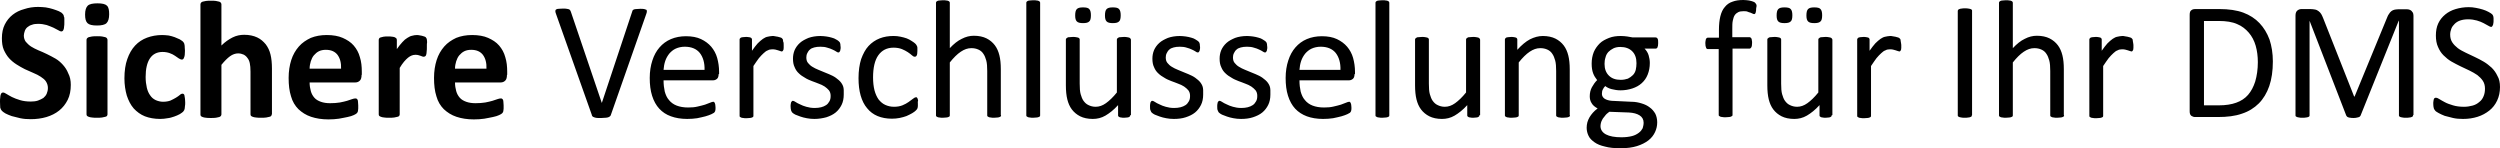 <svg xmlns="http://www.w3.org/2000/svg" viewBox="0 0 1048.9 62.1"><path d="M29.7 35.6c0 2.4-.4 4.5-1.3 6.3-.9 1.8-2.1 3.3-3.6 4.5-1.5 1.2-3.3 2.1-5.3 2.7s-4.3.9-6.6.9c-1.6 0-3-.1-4.4-.4-1.3-.3-2.5-.6-3.6-.9-1-.4-1.9-.7-2.6-1.1-.7-.4-1.2-.8-1.5-1.1-.3-.3-.5-.7-.7-1.3 0-.6-.1-1.4-.1-2.5 0-.7 0-1.3.1-1.8 0-.5.1-.9.2-1.2.1-.3.2-.5.4-.7.2-.1.4-.2.6-.2.3 0 .8.2 1.4.6s1.4.8 2.3 1.3c1 .5 2.1.9 3.4 1.3s2.8.6 4.5.6c1.1 0 2.1-.1 3-.4.9-.3 1.6-.7 2.3-1.1.6-.5 1.1-1.1 1.4-1.8.3-.7.5-1.5.5-2.4 0-1-.3-1.9-.8-2.7s-1.3-1.4-2.2-2c-.9-.6-1.9-1.1-3.1-1.6-1.1-.5-2.3-1-3.6-1.6-1.2-.6-2.4-1.3-3.5-2s-2.2-1.6-3.1-2.6c-.9-1-1.6-2.2-2.2-3.5-.6-1.4-.8-3-.8-4.9 0-2.2.4-4.1 1.2-5.7s1.9-3 3.3-4.1 3-1.9 4.9-2.4c1.8-.6 3.7-.9 5.8-.9 1.1 0 2.2.1 3.2.2 1.1.2 2.1.4 3 .7.9.3 1.8.6 2.5.9.7.4 1.2.6 1.4.9.2.2.4.4.5.6.1.2.2.4.2.7.2.3.2.6.2 1v1.5c0 .7 0 1.3-.1 1.7 0 .5-.1.9-.2 1.2-.1.3-.2.5-.4.7-.2.1-.4.2-.6.2-.3 0-.7-.2-1.2-.5-.6-.3-1.3-.7-2.1-1.1-.8-.4-1.8-.7-2.8-1.1-1.1-.3-2.3-.5-3.6-.5-1 0-1.9.1-2.6.4-.8.2-1.4.6-1.9 1s-.9 1-1.1 1.6c-.2.6-.4 1.3-.4 1.9 0 1 .3 1.9.8 2.6.6.7 1.3 1.4 2.2 2 .9.6 2 1.1 3.1 1.6 1.2.5 2.4 1 3.6 1.6 1.2.6 2.4 1.2 3.6 1.9 1.2.7 2.2 1.6 3.1 2.6.9 1 1.7 2.2 2.2 3.5.8 1.5 1.1 3.1 1.1 4.9zM45.8 6c0 1.8-.4 3-1.1 3.7-.7.7-2.1 1-4 1-2 0-3.3-.3-4-1-.7-.7-1-1.8-1-3.6s.4-3 1.1-3.7c.7-.7 2.1-1 4.1-1 2 0 3.3.3 4 1s.9 1.9.9 3.6zm-.7 42c0 .2-.1.4-.2.6s-.4.3-.7.4c-.3.1-.8.2-1.4.3-.6.1-1.3.1-2.1.1-.9 0-1.6 0-2.1-.1-.6-.1-1-.1-1.4-.3-.3-.1-.6-.3-.7-.4s-.2-.4-.2-.6V16.7c0-.2.1-.4.2-.6s.4-.3.7-.5c.3-.1.8-.2 1.4-.3s1.3-.1 2.1-.1c.9 0 1.6 0 2.1.1s1 .2 1.4.3c.3.1.6.3.7.5s.2.4.2.6V48zM77.7 43c0 .6 0 1.1-.1 1.5 0 .4-.1.8-.1 1-.1.3-.1.5-.2.7-.1.2-.3.4-.5.7-.3.3-.8.6-1.4 1-.7.4-1.5.7-2.3 1-.9.3-1.8.6-2.8.7-1 .2-2.1.3-3.1.3-2.4 0-4.6-.4-6.4-1.1s-3.4-1.9-4.7-3.3c-1.3-1.5-2.2-3.3-2.9-5.4-.6-2.1-1-4.5-1-7.2 0-3.1.4-5.9 1.2-8.1.8-2.3 1.9-4.2 3.3-5.7s3.1-2.6 5-3.3c1.9-.7 4-1.1 6.3-1.1.9 0 1.9.1 2.8.2.9.2 1.7.4 2.5.7.8.3 1.5.6 2.1.9.6.4 1.1.7 1.3.9.3.3.4.5.5.7s.2.4.2.7c.1.3.1.6.1 1s.1.9.1 1.5c0 1.4-.1 2.3-.4 2.9-.2.6-.5.8-.9.8s-.8-.2-1.3-.5c-.4-.3-1-.7-1.6-1.1-.6-.4-1.3-.8-2.2-1.1-.8-.3-1.9-.5-3-.5-2.3 0-4.1.9-5.3 2.7-1.2 1.8-1.8 4.4-1.8 7.8 0 1.7.2 3.2.5 4.5.3 1.3.8 2.4 1.4 3.2.6.9 1.3 1.5 2.3 2 .9.4 2 .7 3.1.7 1.2 0 2.3-.2 3.1-.5.9-.4 1.6-.8 2.3-1.2.7-.4 1.2-.8 1.7-1.2.4-.4.8-.5 1.1-.5.2 0 .4.1.5.2.1.1.3.3.3.7.1.3.1.7.2 1.2 0 .2.1.9.1 1.6zM114 48c0 .2-.1.4-.2.6s-.4.3-.7.4c-.3.1-.8.2-1.4.3-.6.1-1.3.1-2.1.1-.9 0-1.6 0-2.2-.1-.6-.1-1-.1-1.4-.3-.3-.1-.6-.3-.7-.4s-.2-.4-.2-.6V30.1c0-1.5-.1-2.7-.3-3.6-.2-.9-.5-1.6-1-2.2-.4-.6-1-1.1-1.6-1.4-.7-.3-1.4-.5-2.3-.5-1.1 0-2.3.4-3.4 1.2-1.1.8-2.3 2-3.6 3.6V48c0 .2-.1.4-.2.6s-.4.4-.7.5c-.3.1-.8.2-1.4.3-.6.1-1.3.1-2.1.1-.9 0-1.6 0-2.1-.1-.6-.1-1-.1-1.4-.3-.3-.1-.6-.3-.7-.4s-.2-.4-.2-.6V1.8c0-.2.1-.4.2-.6.1-.2.4-.4.7-.5.3-.1.8-.2 1.4-.3s1.3-.1 2.1-.1c.9 0 1.6 0 2.1.1s1 .2 1.4.3c.3.1.6.3.7.5.1.2.2.4.2.6v17.3c1.5-1.5 3.1-2.6 4.7-3.4s3.2-1.1 4.9-1.1c2.1 0 3.9.4 5.4 1.1 1.5.7 2.6 1.7 3.6 2.9.9 1.2 1.6 2.6 2 4.3.4 1.6.6 3.6.6 5.9V48zM151.7 31.4c0 1.1-.2 1.9-.7 2.4-.5.5-1.1.8-2 .8h-19.1c0 1.3.2 2.5.5 3.6s.8 2 1.5 2.8c.7.8 1.6 1.3 2.7 1.7 1.1.4 2.4.6 3.9.6s2.9-.1 4.1-.3c1.2-.2 2.2-.5 3-.7.9-.3 1.6-.5 2.1-.7.6-.2 1-.3 1.4-.3.2 0 .4 0 .5.1.1.1.3.2.4.4.1.2.2.5.2.9s.1.9.1 1.5v1.3c0 .4-.1.7-.1.9 0 .3-.1.5-.2.7-.1.2-.2.3-.4.5s-.6.4-1.2.7c-.7.3-1.5.6-2.6.8s-2.3.5-3.6.7c-1.4.2-2.8.3-4.4.3-2.8 0-5.2-.4-7.3-1.1-2.1-.7-3.8-1.8-5.3-3.2-1.4-1.4-2.5-3.2-3.1-5.4-.7-2.2-1-4.7-1-7.7 0-2.8.4-5.3 1.1-7.5.7-2.2 1.8-4.1 3.2-5.7 1.4-1.6 3.1-2.7 5-3.6 2-.8 4.2-1.2 6.7-1.2 2.6 0 4.9.4 6.7 1.2s3.4 1.8 4.6 3.2 2.1 3 2.6 4.9c.6 1.9.8 3.9.8 6.1v1.3zm-8.6-2.5c.1-2.5-.4-4.4-1.5-5.9-1.1-1.4-2.7-2.1-4.9-2.1-1.1 0-2.1.2-2.9.6-.8.4-1.5 1-2.1 1.7-.6.7-1 1.6-1.3 2.5-.3 1-.5 2-.5 3.1h13.2zM179.1 19.6c0 .8 0 1.5-.1 2.1 0 .5-.1 1-.2 1.3-.1.3-.2.5-.4.6-.2.1-.3.2-.6.2-.2 0-.4 0-.6-.1-.2-.1-.5-.2-.8-.3-.3-.1-.6-.2-1-.3-.4-.1-.7-.1-1.2-.1s-1 .1-1.5.3c-.5.2-1 .5-1.5.9s-1.1 1-1.7 1.7c-.6.7-1.2 1.6-1.8 2.6V48c0 .2-.1.4-.2.6s-.4.3-.7.4c-.3.1-.8.2-1.4.3-.6.1-1.3.1-2.1.1-.9 0-1.6 0-2.1-.1-.6-.1-1-.1-1.4-.3-.3-.1-.6-.3-.7-.4s-.2-.4-.2-.6V16.7c0-.2.1-.4.2-.6.1-.2.3-.3.6-.4.3-.1.7-.2 1.2-.3.5-.1 1.1-.1 1.8-.1.8 0 1.4 0 1.9.1s.9.1 1.1.3c.3.1.5.3.6.4.1.2.2.4.2.6v3.9c.8-1.2 1.6-2.1 2.3-2.9.7-.8 1.4-1.4 2.1-1.8.7-.4 1.3-.8 2-.9.7-.2 1.3-.3 2-.3.3 0 .6 0 1 .1s.7.1 1.1.2c.4.1.7.2 1 .3s.5.2.6.3c.1.1.2.2.3.4.1.1.1.3.2.6 0 .2.1.6.1 1.1-.1.4-.1 1-.1 1.9zM212.7 31.4c0 1.1-.2 1.9-.7 2.4-.5.5-1.1.8-2 .8h-19.1c0 1.3.2 2.5.5 3.6s.8 2 1.5 2.8c.7.8 1.6 1.3 2.7 1.7 1.1.4 2.4.6 3.9.6s2.9-.1 4.1-.3c1.2-.2 2.2-.5 3-.7.9-.3 1.6-.5 2.1-.7.6-.2 1-.3 1.4-.3.2 0 .4 0 .5.1.1.1.3.2.4.4.1.2.2.5.2.9s.1.9.1 1.5v1.3c0 .4-.1.7-.1.9 0 .3-.1.5-.2.7-.1.2-.2.3-.4.5s-.6.4-1.2.7c-.7.3-1.5.6-2.6.8s-2.3.5-3.6.7c-1.4.2-2.8.3-4.4.3-2.8 0-5.2-.4-7.3-1.1-2.1-.7-3.8-1.8-5.3-3.2-1.4-1.4-2.5-3.2-3.1-5.4-.7-2.2-1-4.7-1-7.7 0-2.8.4-5.3 1.1-7.5.7-2.2 1.8-4.1 3.2-5.7 1.4-1.6 3.1-2.7 5-3.6 2-.8 4.2-1.2 6.7-1.2 2.6 0 4.9.4 6.7 1.2s3.4 1.8 4.6 3.2 2.1 3 2.6 4.9c.6 1.9.8 3.9.8 6.1v1.3zm-8.6-2.5c.1-2.5-.4-4.4-1.5-5.9-1.1-1.4-2.7-2.1-4.9-2.1-1.1 0-2.1.2-2.9.6-.8.4-1.5 1-2.1 1.7-.6.7-1 1.6-1.3 2.5-.3 1-.5 2-.5 3.1h13.2zM256.3 48.2c-.1.3-.2.5-.4.6-.2.2-.4.3-.7.4-.3.1-.7.2-1.1.2s-1 .1-1.7.1H251c-.4 0-.7 0-1-.1-.3 0-.5-.1-.7-.2-.2-.1-.4-.1-.5-.2-.1-.1-.3-.2-.3-.3-.1-.1-.2-.3-.2-.5l-15-42.3c-.2-.5-.3-.9-.3-1.2 0-.3.1-.6.3-.7.2-.2.6-.3 1-.3.5 0 1.1-.1 1.9-.1.7 0 1.2 0 1.6.1s.7.1.9.2c.2.1.4.2.5.4.1.2.2.3.3.6l13 38.3L265.2 5c.1-.3.2-.5.2-.6.1-.2.3-.3.5-.4.2-.1.6-.2 1-.2s1-.1 1.7-.1 1.3 0 1.7.1c.4.1.7.2.9.3.2.2.2.4.2.7s-.1.7-.3 1.2l-14.8 42.2zM301.5 31.1c0 .9-.2 1.6-.7 2-.5.4-1 .6-1.6.6h-20.8c0 1.8.2 3.3.5 4.7.4 1.4.9 2.6 1.8 3.6.8 1 1.9 1.8 3.2 2.3 1.3.5 2.9.8 4.8.8 1.5 0 2.8-.1 4-.4s2.2-.5 3.1-.8c.9-.3 1.6-.6 2.1-.8s1-.4 1.3-.4c.2 0 .3 0 .4.1.1.1.2.2.3.4.1.2.1.4.2.7 0 .3.1.7.1 1.1v.8c0 .2-.1.4-.1.6s-.1.3-.2.5c-.1.1-.2.3-.3.4-.1.1-.5.3-1.1.6-.6.3-1.5.6-2.5.9-1 .3-2.2.5-3.5.8-1.3.2-2.7.3-4.2.3-2.6 0-4.9-.4-6.8-1.1-2-.7-3.6-1.8-4.9-3.2-1.3-1.4-2.3-3.2-3-5.4-.7-2.2-1-4.7-1-7.5 0-2.7.4-5.2 1.1-7.3.7-2.2 1.7-4 3-5.5s2.9-2.7 4.8-3.5c1.9-.8 4-1.2 6.3-1.2 2.5 0 4.6.4 6.3 1.2 1.7.8 3.2 1.9 4.3 3.2 1.1 1.3 2 2.9 2.5 4.7.5 1.8.8 3.8.8 5.8v1zm-5.9-1.7c.1-3-.6-5.4-2-7.2-1.4-1.7-3.5-2.6-6.3-2.6-1.4 0-2.7.3-3.8.8-1.1.5-2 1.3-2.7 2.1-.7.9-1.3 1.9-1.7 3.1-.4 1.2-.6 2.4-.7 3.7h17.2zM328.8 18.8v1.3c0 .4-.1.6-.1.8-.1.2-.2.4-.3.5s-.3.2-.4.2c-.2 0-.4-.1-.7-.2l-.9-.3c-.3-.1-.7-.2-1.1-.3-.4-.1-.9-.1-1.4-.1-.6 0-1.2.1-1.7.4-.6.2-1.2.6-1.8 1.2-.6.5-1.3 1.3-2 2.1-.7.9-1.4 2-2.3 3.3v20.8c0 .2 0 .3-.1.5-.1.1-.2.2-.5.3s-.5.2-.9.2-.9.1-1.4.1c-.6 0-1 0-1.4-.1-.4 0-.7-.1-.9-.2-.2-.1-.4-.2-.5-.3-.1-.1-.1-.3-.1-.5V16.7c0-.2 0-.3.1-.5l.4-.4s.5-.2.8-.2c.3 0 .8-.1 1.3-.1s.9 0 1.3.1c.3 0 .6.1.8.2.2.1.3.2.4.4.1.1.1.3.1.5v4.6c.9-1.3 1.7-2.3 2.4-3.1.8-.8 1.5-1.4 2.2-1.9.7-.5 1.4-.8 2-.9s1.3-.3 2-.3c.3 0 .7 0 1 .1s.8.1 1.2.2c.4.1.8.2 1.1.3.3.1.6.2.7.4l.3.3c0 .1.1.2.1.4s.1.4.1.7c.2.3.2.7.2 1.3zM354 39.7c0 1.6-.3 3.1-.9 4.3s-1.4 2.3-2.5 3.2c-1.1.9-2.4 1.5-3.9 2-1.5.4-3.2.7-5 .7-1.1 0-2.2-.1-3.2-.3s-1.9-.4-2.7-.7-1.5-.6-2.1-.8c-.6-.3-1-.6-1.2-.8-.3-.2-.4-.6-.6-1-.1-.4-.2-1-.2-1.7 0-.4 0-.8.1-1.1 0-.3.1-.6.2-.7.1-.2.2-.3.3-.4.1-.1.3-.1.4-.1.3 0 .6.2 1.1.5.5.3 1.1.7 1.9 1 .7.4 1.6.7 2.6 1 1 .3 2.2.5 3.5.5 1 0 1.9-.1 2.7-.3.8-.2 1.5-.5 2.1-.9.6-.4 1-.9 1.4-1.6s.5-1.4.5-2.3c0-.9-.2-1.6-.7-2.3-.5-.6-1.1-1.1-1.8-1.6-.8-.5-1.6-.9-2.5-1.2-.9-.4-1.9-.7-2.9-1.1-1-.4-2-.8-2.9-1.4-.9-.5-1.8-1.1-2.5-1.8-.8-.7-1.4-1.6-1.8-2.6-.5-1-.7-2.2-.7-3.6 0-1.2.2-2.4.7-3.6.5-1.1 1.2-2.1 2.2-3 1-.9 2.2-1.5 3.6-2.1 1.4-.5 3.1-.8 5-.8.8 0 1.7.1 2.5.2s1.6.3 2.3.5c.7.2 1.3.4 1.7.7.5.2.8.5 1.1.7l.5.5c.1.1.1.3.2.5s.1.4.1.7c0 .3.1.6.1.9 0 .4 0 .7-.1 1 0 .3-.1.5-.2.7-.1.2-.2.3-.3.4-.1.1-.2.1-.4.1s-.5-.1-.9-.4c-.4-.3-.9-.5-1.5-.8-.6-.3-1.4-.6-2.2-.8-.9-.3-1.8-.4-2.9-.4-1 0-1.9.1-2.6.3-.8.2-1.4.5-1.8.9-.5.4-.8.9-1.1 1.5s-.4 1.2-.4 1.8c0 .9.2 1.7.7 2.3.5.6 1.1 1.2 1.8 1.6.8.5 1.6.9 2.6 1.3s1.9.8 2.9 1.2c1 .4 2 .8 3 1.3s1.8 1.1 2.6 1.8 1.4 1.5 1.8 2.5.3 2.3.3 3.6zM385.1 43.5v1c0 .3-.1.5-.1.7-.1.2-.1.4-.2.5-.1.2-.3.4-.6.7-.3.3-.8.7-1.5 1.1-.7.4-1.5.8-2.4 1.2-.9.3-1.8.6-2.9.8-1 .2-2.1.3-3.2.3-2.3 0-4.3-.4-6-1.1s-3.2-1.8-4.4-3.3c-1.2-1.4-2.1-3.2-2.7-5.3-.6-2.1-.9-4.5-.9-7.3 0-3.1.4-5.8 1.1-8 .8-2.2 1.8-4.1 3.1-5.5 1.3-1.4 2.9-2.5 4.7-3.2 1.8-.7 3.7-1 5.8-1 1 0 2 .1 2.9.3.9.2 1.8.4 2.6.7.8.3 1.5.7 2.1 1.1.6.4 1.1.7 1.4 1s.5.5.6.7l.3.6c.1.2.1.5.1.8v1.1c0 .9-.1 1.6-.3 1.9-.2.4-.5.5-.8.5-.4 0-.8-.2-1.2-.6s-1-.8-1.7-1.3-1.6-.9-2.5-1.3c-1-.4-2.2-.6-3.5-.6-2.8 0-4.9 1.1-6.4 3.2s-2.2 5.3-2.2 9.3c0 2 .2 3.8.6 5.4.4 1.5 1 2.8 1.7 3.8.8 1 1.7 1.8 2.8 2.3 1.1.5 2.3.8 3.7.8 1.3 0 2.5-.2 3.5-.6 1-.4 1.9-.9 2.6-1.4.7-.5 1.4-1 1.9-1.4.5-.4.9-.6 1.2-.6.2 0 .3 0 .4.1.1.1.2.3.3.5.1.2.1.5.2.8-.2.5-.1.9-.1 1.3zM420 48.3c0 .2 0 .3-.1.5-.1.1-.2.2-.5.3s-.5.2-.9.2-.8.1-1.4.1c-.6 0-1.1 0-1.4-.1-.4 0-.7-.1-.9-.2s-.4-.2-.5-.3c-.1-.1-.1-.3-.1-.5V29.8c0-1.8-.1-3.3-.4-4.4-.3-1.1-.7-2.1-1.2-2.8-.5-.8-1.2-1.4-2.1-1.8-.9-.4-1.8-.6-3-.6-1.5 0-2.9.5-4.4 1.5-1.5 1-3 2.5-4.6 4.5v22.1c0 .2 0 .3-.1.5-.1.1-.2.2-.5.3s-.5.2-.9.2-.9.1-1.4.1c-.6 0-1 0-1.4-.1-.4 0-.7-.1-.9-.2-.2-.1-.4-.2-.5-.3-.1-.1-.1-.3-.1-.5v-47c0-.2 0-.4.1-.5.1-.1.2-.3.5-.4.2-.1.5-.2.9-.2s.8-.1 1.4-.1c.6 0 1.1 0 1.4.1.4 0 .7.1.9.2.2.1.4.2.5.4.1.1.1.3.1.5v18.9c1.7-1.8 3.3-3.1 5-3.9 1.7-.9 3.4-1.3 5.1-1.3 2.1 0 3.9.4 5.3 1.1 1.4.7 2.6 1.7 3.5 2.9.9 1.2 1.5 2.6 1.9 4.2.4 1.6.6 3.5.6 5.8v19.3zM436.4 48.3c0 .2 0 .3-.1.5-.1.1-.2.2-.5.3s-.5.2-.9.2-.9.1-1.4.1c-.6 0-1 0-1.4-.1-.4 0-.7-.1-.9-.2-.2-.1-.4-.2-.5-.3-.1-.1-.1-.3-.1-.5v-47c0-.2 0-.4.1-.5.1-.1.2-.3.5-.4.2-.1.5-.2.9-.2s.8-.1 1.4-.1c.6 0 1.1 0 1.4.1.4 0 .7.1.9.2.2.1.4.2.5.4.1.1.1.3.1.5v47zM474.2 48.3c0 .2 0 .3-.1.5-.1.1-.2.2-.4.3s-.5.2-.8.2c-.3 0-.8.1-1.2.1-.5 0-1 0-1.3-.1-.3 0-.6-.1-.8-.2s-.3-.2-.4-.3c-.1-.1-.1-.3-.1-.5v-4.2c-1.8 2-3.6 3.4-5.3 4.4s-3.5 1.4-5.3 1.4c-2.1 0-3.9-.4-5.3-1.1s-2.6-1.7-3.5-2.9c-.9-1.2-1.5-2.6-1.9-4.2-.4-1.6-.6-3.6-.6-5.9V16.7c0-.2 0-.3.1-.5.1-.1.2-.2.5-.4s.5-.2.9-.2.8-.1 1.4-.1 1 0 1.4.1.7.1.9.2.4.2.5.4c.1.1.1.3.1.5v18.4c0 1.9.1 3.3.4 4.4.3 1.1.7 2.1 1.2 2.8.6.8 1.2 1.4 2.1 1.8.8.4 1.8.7 3 .7 1.5 0 2.9-.5 4.3-1.5s3-2.5 4.6-4.5V16.7c0-.2 0-.3.1-.5.1-.1.2-.2.5-.4s.5-.2.9-.2.8-.1 1.4-.1c.6 0 1 0 1.4.1s.7.1.9.2.4.2.5.4c.1.1.2.3.2.5v31.6zM457.7 6.4c0 1.3-.2 2.2-.7 2.6-.5.5-1.3.7-2.6.7s-2.1-.2-2.6-.7-.7-1.3-.7-2.5c0-1.3.2-2.2.7-2.7.5-.5 1.3-.7 2.6-.7s2.2.2 2.6.7c.5.5.7 1.4.7 2.6zm12.5 0c0 1.3-.2 2.2-.7 2.6-.5.5-1.3.7-2.6.7s-2.1-.2-2.6-.7-.7-1.3-.7-2.5c0-1.3.2-2.2.7-2.7.5-.5 1.3-.7 2.6-.7s2.2.2 2.6.7c.5.5.7 1.4.7 2.6zM504.8 39.7c0 1.6-.3 3.1-.9 4.3s-1.4 2.3-2.5 3.2c-1.1.9-2.4 1.5-3.9 2s-3.2.7-5 .7c-1.1 0-2.2-.1-3.2-.3s-1.9-.4-2.7-.7-1.5-.6-2.1-.8c-.6-.3-1-.6-1.2-.8-.3-.2-.4-.6-.6-1s-.2-1-.2-1.7c0-.4 0-.8.1-1.1 0-.3.1-.6.2-.7.1-.2.2-.3.3-.4.1-.1.3-.1.4-.1.3 0 .6.2 1.1.5s1.1.7 1.9 1c.7.4 1.6.7 2.6 1s2.2.5 3.5.5c1 0 1.9-.1 2.7-.3s1.5-.5 2.1-.9c.6-.4 1-.9 1.4-1.6s.5-1.4.5-2.3c0-.9-.2-1.6-.7-2.3-.5-.6-1.1-1.1-1.8-1.6-.8-.5-1.6-.9-2.5-1.2-.9-.4-1.9-.7-2.9-1.1-1-.4-2-.8-2.9-1.4-.9-.5-1.8-1.1-2.5-1.8-.8-.7-1.4-1.6-1.8-2.6-.5-1-.7-2.2-.7-3.6 0-1.2.2-2.4.7-3.6.5-1.1 1.2-2.1 2.2-3 1-.9 2.2-1.5 3.6-2.1 1.4-.5 3.1-.8 5-.8.8 0 1.7.1 2.5.2s1.6.3 2.3.5 1.3.4 1.7.7.8.5 1.1.7l.5.5s.1.3.2.5.1.4.1.7c0 .3.1.6.1.9 0 .4 0 .7-.1 1 0 .3-.1.5-.2.7-.1.2-.2.3-.3.4-.1.1-.2.1-.4.1s-.5-.1-.9-.4c-.4-.3-.9-.5-1.5-.8-.6-.3-1.4-.6-2.2-.8-.9-.3-1.8-.4-2.9-.4-1 0-1.9.1-2.6.3-.8.2-1.4.5-1.8.9-.5.4-.8.9-1.1 1.5s-.4 1.2-.4 1.8c0 .9.2 1.7.7 2.3.5.6 1.1 1.2 1.8 1.6.8.5 1.6.9 2.6 1.3s1.9.8 2.9 1.2c1 .4 2 .8 3 1.3s1.8 1.1 2.6 1.8 1.4 1.5 1.8 2.5.3 2.3.3 3.6zM533 39.7c0 1.6-.3 3.1-.9 4.3s-1.4 2.3-2.5 3.2c-1.1.9-2.4 1.5-3.9 2s-3.2.7-5 .7c-1.1 0-2.2-.1-3.2-.3s-1.9-.4-2.7-.7-1.5-.6-2.1-.8c-.6-.3-1-.6-1.2-.8-.3-.2-.4-.6-.6-1s-.2-1-.2-1.7c0-.4 0-.8.1-1.1 0-.3.1-.6.2-.7.1-.2.2-.3.3-.4.1-.1.3-.1.4-.1.3 0 .6.2 1.1.5s1.1.7 1.9 1c.7.4 1.6.7 2.6 1s2.2.5 3.5.5c1 0 1.9-.1 2.7-.3s1.5-.5 2.1-.9c.6-.4 1-.9 1.4-1.6s.5-1.4.5-2.3c0-.9-.2-1.6-.7-2.3-.5-.6-1.1-1.1-1.8-1.6-.8-.5-1.6-.9-2.5-1.2-.9-.4-1.9-.7-2.9-1.1-1-.4-2-.8-2.9-1.4-.9-.5-1.8-1.1-2.5-1.8-.8-.7-1.4-1.6-1.8-2.6-.5-1-.7-2.2-.7-3.6 0-1.2.2-2.4.7-3.6.5-1.1 1.2-2.1 2.2-3 1-.9 2.2-1.5 3.6-2.1 1.4-.5 3.1-.8 5-.8.8 0 1.7.1 2.5.2s1.6.3 2.3.5 1.3.4 1.7.7.8.5 1.1.7l.5.5s.1.3.2.5.1.4.1.7c0 .3.1.6.1.9 0 .4 0 .7-.1 1 0 .3-.1.5-.2.7-.1.2-.2.3-.3.4-.1.1-.2.1-.4.1s-.5-.1-.9-.4c-.4-.3-.9-.5-1.5-.8-.6-.3-1.4-.6-2.2-.8-.9-.3-1.8-.4-2.9-.4-1 0-1.9.1-2.6.3-.8.2-1.4.5-1.8.9-.5.4-.8.9-1.1 1.5s-.4 1.2-.4 1.8c0 .9.2 1.7.7 2.3.5.6 1.1 1.2 1.8 1.6.8.5 1.6.9 2.6 1.3s1.9.8 2.9 1.2c1 .4 2 .8 3 1.3s1.8 1.1 2.6 1.8 1.4 1.5 1.8 2.5.3 2.3.3 3.6zM568.3 31.1c0 .9-.2 1.6-.7 2-.5.4-1 .6-1.6.6h-20.8c0 1.8.2 3.3.5 4.7.4 1.4.9 2.6 1.8 3.6.8 1 1.9 1.8 3.2 2.3 1.3.5 2.9.8 4.8.8 1.5 0 2.8-.1 4-.4s2.2-.5 3.1-.8c.9-.3 1.6-.6 2.1-.8s1-.4 1.3-.4c.2 0 .3 0 .4.1.1.1.2.2.3.4.1.2.1.4.2.7 0 .3.1.7.1 1.1v.8c0 .2-.1.4-.1.6s-.1.3-.2.5-.2.3-.3.4c-.1.1-.5.3-1.1.6-.6.3-1.5.6-2.5.9s-2.2.5-3.5.8c-1.3.2-2.7.3-4.2.3-2.6 0-4.9-.4-6.8-1.1s-3.6-1.8-4.9-3.2c-1.3-1.4-2.3-3.2-3-5.4-.7-2.2-1-4.7-1-7.5 0-2.7.4-5.2 1.1-7.3.7-2.2 1.7-4 3-5.5s2.9-2.7 4.8-3.5 4-1.2 6.3-1.2c2.5 0 4.6.4 6.3 1.2 1.7.8 3.2 1.9 4.3 3.2 1.1 1.3 2 2.9 2.5 4.7.5 1.8.8 3.8.8 5.8v1zm-5.9-1.7c.1-3-.6-5.4-2-7.2-1.4-1.7-3.5-2.6-6.3-2.6-1.4 0-2.7.3-3.8.8-1.1.5-2 1.3-2.7 2.1-.7.9-1.3 1.9-1.7 3.1-.4 1.2-.6 2.4-.7 3.7h17.2zM582.9 48.3c0 .2 0 .3-.1.5-.1.1-.2.2-.5.3s-.5.2-.9.2-.9.1-1.4.1c-.6 0-1 0-1.4-.1-.4 0-.7-.1-.9-.2s-.4-.2-.5-.3c-.1-.1-.1-.3-.1-.5v-47c0-.2 0-.4.1-.5s.2-.3.5-.4c.2-.1.5-.2.9-.2s.8-.1 1.4-.1c.6 0 1.1 0 1.4.1.4 0 .7.1.9.2.2.1.4.2.5.4s.1.3.1.5v47zM620.7 48.3c0 .2 0 .3-.1.5-.1.1-.2.2-.4.3s-.5.2-.8.2c-.3 0-.8.1-1.2.1-.5 0-1 0-1.3-.1-.3 0-.6-.1-.8-.2s-.3-.2-.4-.3c-.1-.1-.1-.3-.1-.5v-4.2c-1.8 2-3.6 3.4-5.3 4.4s-3.5 1.4-5.3 1.4c-2.1 0-3.9-.4-5.3-1.1s-2.6-1.7-3.5-2.9c-.9-1.2-1.5-2.6-1.9-4.2-.4-1.6-.6-3.6-.6-5.9V16.7c0-.2 0-.3.1-.5.1-.1.2-.2.5-.4s.5-.2.9-.2.8-.1 1.4-.1 1 0 1.4.1.7.1.9.2.4.2.5.4c.1.1.1.3.1.5v18.4c0 1.9.1 3.3.4 4.4.3 1.1.7 2.1 1.2 2.8.6.8 1.2 1.4 2.1 1.8.8.4 1.8.7 3 .7 1.5 0 2.9-.5 4.3-1.5s3-2.5 4.6-4.5V16.7c0-.2 0-.3.1-.5.1-.1.2-.2.5-.4s.5-.2.9-.2.8-.1 1.4-.1c.6 0 1 0 1.4.1s.7.1.9.2.4.2.5.4c.1.1.2.3.2.5v31.6zM658.7 48.3c0 .2 0 .3-.1.5-.1.1-.2.2-.5.3s-.5.2-.9.2-.8.1-1.4.1c-.6 0-1.1 0-1.4-.1-.4 0-.7-.1-.9-.2s-.4-.2-.5-.3c-.1-.1-.1-.3-.1-.5V29.8c0-1.8-.1-3.3-.4-4.4-.3-1.1-.7-2.1-1.2-2.8-.5-.8-1.2-1.4-2.1-1.8s-1.8-.6-3-.6c-1.5 0-2.9.5-4.4 1.5-1.5 1-3 2.5-4.6 4.5v22.1c0 .2 0 .3-.1.5-.1.1-.2.2-.5.3s-.5.2-.9.2-.9.1-1.4.1c-.6 0-1 0-1.4-.1-.4 0-.7-.1-.9-.2s-.4-.2-.5-.3c-.1-.1-.1-.3-.1-.5V16.7c0-.2 0-.3.1-.5l.4-.4s.5-.2.8-.2.8-.1 1.3-.1.9 0 1.3.1.6.1.8.2.3.2.4.4c.1.1.1.3.1.5v4.2c1.8-2 3.6-3.5 5.3-4.4 1.8-.9 3.6-1.4 5.4-1.4 2.1 0 3.9.4 5.3 1.1 1.4.7 2.6 1.7 3.5 2.9s1.5 2.6 1.9 4.2c.4 1.6.6 3.5.6 5.8v19.2zM695.7 18.1c0 .8-.1 1.4-.3 1.8-.2.4-.5.5-.9.5H690c.8.8 1.4 1.8 1.7 2.8s.5 2.1.5 3.2c0 1.8-.3 3.4-.9 4.9s-1.4 2.6-2.5 3.6-2.4 1.7-3.9 2.2c-1.5.5-3.2.8-5 .8-1.3 0-2.5-.2-3.7-.5-1.2-.3-2.1-.8-2.7-1.3-.4.4-.8.9-1 1.4-.3.5-.4 1.2-.4 1.9 0 .8.4 1.5 1.1 2 .8.5 1.8.8 3 .9l8.3.4c1.6 0 3 .3 4.3.7s2.4.9 3.4 1.7c1 .7 1.7 1.6 2.3 2.6.5 1 .8 2.3.8 3.6 0 1.5-.3 2.8-.9 4.1-.6 1.3-1.5 2.5-2.8 3.5-1.3 1-2.9 1.8-4.8 2.4-1.9.6-4.2.9-6.9.9-2.6 0-4.7-.2-6.5-.7-1.8-.4-3.3-1-4.4-1.8-1.1-.8-2-1.6-2.5-2.7-.5-1-.8-2.2-.8-3.4 0-.8.1-1.5.3-2.3.2-.7.5-1.4.9-2.1s.9-1.3 1.4-1.9 1.2-1.2 2-1.8c-1.1-.6-2-1.3-2.5-2.2-.6-.9-.8-1.9-.8-2.9 0-1.4.3-2.7.9-3.8s1.3-2.1 2.2-3c-.7-.9-1.3-1.8-1.7-2.9s-.6-2.4-.6-4c0-1.8.3-3.4.9-4.9.6-1.4 1.5-2.6 2.5-3.6s2.4-1.7 3.9-2.3 3.2-.8 4.9-.8c1 0 1.9.1 2.7.2s1.6.3 2.3.4h9.6c.4 0 .7.2.9.6s.2 1 .2 1.8zm-6.1 33.4c0-1.4-.6-2.4-1.7-3.1-1.1-.7-2.6-1.1-4.5-1.2l-8.2-.3c-.8.6-1.4 1.1-1.8 1.7s-.9 1-1.1 1.5c-.3.5-.5 1-.6 1.4-.1.5-.2.9-.2 1.4 0 1.5.8 2.7 2.3 3.5 1.5.8 3.7 1.2 6.5 1.2 1.8 0 3.2-.2 4.4-.5 1.2-.3 2.1-.8 2.9-1.4s1.2-1.2 1.6-1.9c.2-.7.4-1.5.4-2.3zm-3-25c0-2.2-.6-3.8-1.8-5-1.2-1.2-2.9-1.8-5-1.8-1.1 0-2.1.2-2.9.6-.8.4-1.5.9-2.1 1.5-.6.7-1 1.4-1.2 2.3-.3.9-.4 1.8-.4 2.7 0 2.1.6 3.7 1.8 4.9s2.8 1.8 5 1.8c1.1 0 2.1-.2 3-.5.8-.4 1.5-.9 2.1-1.5.6-.6 1-1.4 1.2-2.2s.3-1.9.3-2.8zM736.8 3.7c0 .4 0 .8-.1 1.1 0 .3-.1.5-.2.7-.1.2-.1.3-.2.3-.1.1-.2.1-.4.1s-.4-.1-.6-.2-.5-.2-.9-.4c-.4-.1-.8-.2-1.2-.4s-1-.2-1.7-.2c-.9 0-1.6.1-2.2.4s-1.1.7-1.5 1.3-.6 1.4-.8 2.3-.2 2.1-.2 3.5v3.4h7.1c.2 0 .3 0 .5.1l.4.4c.1.2.2.5.2.8.1.3.1.7.1 1.1 0 .8-.1 1.5-.3 1.8-.2.4-.5.6-.8.6h-7.1v27.7c0 .2 0 .3-.1.5-.1.1-.3.2-.5.3s-.5.2-.9.2-.8.1-1.4.1-1 0-1.4-.1c-.4 0-.7-.1-.9-.2s-.4-.2-.5-.3c-.1-.1-.1-.3-.1-.5V20.6h-4.5c-.4 0-.7-.2-.8-.6-.2-.4-.3-1-.3-1.8 0-.4 0-.8.1-1.1 0-.3.1-.6.2-.8.1-.2.2-.3.4-.4.1-.1.3-.1.5-.1h4.5v-3.3c0-2.2.2-4.1.6-5.7s1-2.9 1.9-3.9c.8-1 1.9-1.8 3.2-2.2 1.3-.5 2.8-.7 4.5-.7.8 0 1.6.1 2.4.2.8.2 1.4.3 1.8.5s.7.3.8.5.3.3.4.5c.1.2.2.5.2.8s-.2.7-.2 1.2zM768.5 48.3c0 .2 0 .3-.1.5-.1.1-.2.2-.4.3s-.5.2-.8.2c-.3 0-.8.1-1.2.1-.5 0-1 0-1.3-.1-.3 0-.6-.1-.8-.2s-.3-.2-.4-.3c-.1-.1-.1-.3-.1-.5v-4.2c-1.8 2-3.6 3.4-5.3 4.4s-3.5 1.4-5.3 1.4c-2.1 0-3.9-.4-5.3-1.1s-2.6-1.7-3.5-2.9c-.9-1.2-1.5-2.6-1.9-4.2-.4-1.6-.6-3.6-.6-5.9V16.7c0-.2 0-.3.1-.5.1-.1.2-.2.5-.4s.5-.2.9-.2.8-.1 1.4-.1 1 0 1.4.1.7.1.9.2.4.2.5.4c.1.1.1.3.1.5v18.4c0 1.9.1 3.3.4 4.4.3 1.1.7 2.1 1.2 2.8.6.8 1.2 1.4 2.1 1.8.8.4 1.8.7 3 .7 1.5 0 2.9-.5 4.3-1.5s3-2.5 4.6-4.5V16.7c0-.2 0-.3.1-.5.1-.1.2-.2.5-.4s.5-.2.9-.2.8-.1 1.4-.1c.6 0 1 0 1.4.1s.7.1.9.2.4.2.5.4c.1.1.2.3.2.5v31.6zM752 6.4c0 1.3-.2 2.2-.7 2.6-.5.5-1.3.7-2.6.7s-2.1-.2-2.6-.7-.7-1.3-.7-2.5c0-1.3.2-2.2.7-2.7.5-.5 1.3-.7 2.6-.7s2.2.2 2.6.7c.5.5.7 1.4.7 2.6zm12.5 0c0 1.3-.2 2.2-.7 2.6-.5.5-1.3.7-2.6.7s-2.1-.2-2.6-.7-.7-1.3-.7-2.5c0-1.3.2-2.2.7-2.7.5-.5 1.3-.7 2.6-.7s2.2.2 2.6.7c.5.5.7 1.4.7 2.6zM797.7 18.8v1.3s-.1.6-.1.8c-.1.2-.2.4-.3.5s-.3.2-.4.2-.4-.1-.7-.2l-.9-.3-1.1-.3c-.4-.1-.9-.1-1.4-.1-.6 0-1.2.1-1.7.4-.6.2-1.2.6-1.8 1.2-.6.5-1.3 1.3-2 2.1-.7.9-1.4 2-2.3 3.3v20.8c0 .2 0 .3-.1.5-.1.1-.2.2-.5.3s-.5.2-.9.2-.9.1-1.4.1c-.6 0-1 0-1.4-.1-.4 0-.7-.1-.9-.2s-.4-.2-.5-.3c-.1-.1-.1-.3-.1-.5V16.7c0-.2 0-.3.1-.5l.4-.4s.5-.2.8-.2.8-.1 1.3-.1.9 0 1.3.1.6.1.8.2.3.2.4.4c.1.1.1.3.1.5v4.6c.9-1.3 1.7-2.3 2.4-3.1.8-.8 1.5-1.4 2.2-1.9s1.4-.8 2-.9 1.3-.3 2-.3c.3 0 .7 0 1 .1s.8.1 1.2.2c.4.1.8.2 1.1.3.3.1.6.2.7.4l.3.3s.1.2.1.4.1.4.1.7.2.7.2 1.3zM827.3 48.3c0 .2 0 .4-.1.5s-.3.3-.5.3c-.2.1-.5.2-.9.2-.4.1-.9.1-1.5.1s-1 0-1.4-.1c-.4-.1-.7-.1-.9-.2-.2-.1-.4-.2-.5-.3s-.1-.3-.1-.5V4.6c0-.2.1-.4.2-.5s.3-.3.5-.3c.2-.1.6-.2.9-.2.4-.1.8-.1 1.4-.1.6 0 1.1 0 1.5.1.4.1.7.1.9.2.2.1.4.2.5.3s.1.3.1.5v43.7zM866 48.3c0 .2 0 .3-.1.5-.1.1-.2.2-.5.3s-.5.2-.9.2-.8.1-1.4.1c-.6 0-1.1 0-1.4-.1-.4 0-.7-.1-.9-.2s-.4-.2-.5-.3c-.1-.1-.1-.3-.1-.5V29.8c0-1.8-.1-3.3-.4-4.4-.3-1.1-.7-2.1-1.2-2.8-.5-.8-1.2-1.4-2.1-1.8s-1.8-.6-3-.6c-1.5 0-2.9.5-4.4 1.5-1.5 1-3 2.5-4.6 4.5v22.1c0 .2 0 .3-.1.5-.1.1-.2.2-.5.3s-.5.2-.9.2-.9.1-1.4.1c-.6 0-1 0-1.4-.1-.4 0-.7-.1-.9-.2s-.4-.2-.5-.3c-.1-.1-.1-.3-.1-.5v-47c0-.2 0-.4.1-.5s.2-.3.5-.4c.2-.1.5-.2.9-.2s.8-.1 1.4-.1c.6 0 1.1 0 1.4.1.4 0 .7.1.9.2.2.1.4.2.5.4s.1.3.1.5v18.9c1.7-1.8 3.3-3.1 5-3.9 1.7-.9 3.4-1.3 5.1-1.3 2.1 0 3.9.4 5.3 1.1 1.4.7 2.6 1.7 3.5 2.9s1.5 2.6 1.9 4.2c.4 1.6.6 3.5.6 5.8v19.3zM895.1 18.8v1.3s-.1.6-.1.8c-.1.2-.2.4-.3.5s-.3.2-.4.2-.4-.1-.7-.2l-.9-.3-1.1-.3c-.4-.1-.9-.1-1.4-.1-.6 0-1.2.1-1.7.4-.6.2-1.2.6-1.8 1.2-.6.5-1.3 1.3-2 2.1-.7.9-1.4 2-2.3 3.3v20.8c0 .2 0 .3-.1.5-.1.1-.2.2-.5.3s-.5.2-.9.2-.9.1-1.4.1c-.6 0-1 0-1.4-.1-.4 0-.7-.1-.9-.2s-.4-.2-.5-.3c-.1-.1-.1-.3-.1-.5V16.7c0-.2 0-.3.1-.5l.4-.4s.5-.2.8-.2.8-.1 1.3-.1.9 0 1.3.1.6.1.8.2.3.2.4.4c.1.1.1.3.1.5v4.6c.9-1.3 1.7-2.3 2.4-3.1.8-.8 1.5-1.4 2.2-1.9s1.4-.8 2-.9 1.3-.3 2-.3c.3 0 .7 0 1 .1s.8.1 1.2.2c.4.1.8.2 1.1.3.3.1.6.2.7.4l.3.3s.1.2.1.4.1.4.1.7.2.7.2 1.3zM953.6 25.8c0 3.9-.5 7.4-1.5 10.3-1 2.9-2.5 5.4-4.4 7.3s-4.3 3.4-7.1 4.3c-2.8 1-6.2 1.4-10.1 1.4h-9.6c-.5 0-1-.2-1.5-.5-.5-.4-.7-1-.7-1.9V6.2c0-.9.2-1.6.7-1.9.5-.4 1-.5 1.5-.5h10.3c3.9 0 7.3.5 10 1.5s5 2.5 6.8 4.4c1.8 1.9 3.2 4.2 4.2 6.9.9 2.7 1.4 5.8 1.4 9.2zm-6.3.3c0-2.5-.3-4.8-.9-6.9-.6-2.1-1.6-4-2.9-5.5s-2.9-2.8-4.9-3.6c-2-.9-4.6-1.3-7.7-1.3h-6.2v35.4h6.2c2.9 0 5.4-.4 7.3-1.1 2-.7 3.7-1.8 5-3.3 1.3-1.5 2.3-3.4 3-5.6.7-2.4 1.1-5.1 1.1-8.1zM1012.4 48.3c0 .2 0 .4-.1.5-.1.1-.3.3-.5.3-.2.1-.5.2-.9.2-.4.1-.9.1-1.5.1s-1 0-1.4-.1c-.4-.1-.7-.1-.9-.2-.2-.1-.4-.2-.5-.3s-.1-.3-.1-.5V8.7h-.1l-16 39.8c-.1.2-.2.3-.3.4-.1.1-.3.2-.6.3s-.5.1-.9.2-.7.1-1.2.1-.9 0-1.3-.1c-.4 0-.6-.1-.9-.2s-.4-.2-.5-.3c-.1-.1-.2-.2-.3-.4L969 8.7v39.6c0 .2 0 .4-.1.5-.1.1-.3.3-.5.3-.2.1-.6.2-.9.2-.4.1-.9.1-1.5.1s-1.1 0-1.4-.1c-.4-.1-.7-.1-.9-.2-.2-.1-.4-.2-.5-.3-.1-.1-.1-.3-.1-.5V6.5c0-1 .3-1.7.8-2.1s1.1-.6 1.7-.6h3.7c.8 0 1.4.1 2 .2s1.1.4 1.5.7c.4.3.8.7 1.1 1.2.3.5.5 1 .8 1.7l13 32.9h.2l13.5-32.8c.3-.7.5-1.3.9-1.8.3-.5.6-.9 1-1.2.4-.3.8-.5 1.2-.6.5-.1 1-.2 1.6-.2h3.9c.4 0 .7.1 1 .2s.6.3.8.5c.2.2.4.5.6.8.1.3.2.8.2 1.2v41.7zM1048.9 36.5c0 2.1-.4 4-1.2 5.7-.8 1.7-1.9 3.1-3.3 4.2s-3 2-4.9 2.6-3.9.9-6.1.9c-1.5 0-2.9-.1-4.2-.4-1.3-.3-2.5-.6-3.5-.9-1-.4-1.9-.8-2.6-1.2-.7-.4-1.2-.7-1.4-1s-.5-.6-.6-1.1c-.1-.4-.2-1-.2-1.7 0-.5 0-.9.1-1.3 0-.3.1-.6.2-.8s.2-.4.4-.4c.1-.1.3-.1.5-.1.3 0 .8.2 1.4.6.6.4 1.4.8 2.3 1.3.9.5 2.1.9 3.4 1.3 1.3.4 2.9.6 4.6.6 1.3 0 2.5-.2 3.6-.5s2-.8 2.8-1.5c.8-.6 1.4-1.4 1.8-2.4.4-.9.6-2 .6-3.2 0-1.3-.3-2.4-.9-3.3s-1.4-1.7-2.3-2.4c-1-.7-2.1-1.3-3.3-1.9-1.2-.6-2.5-1.2-3.8-1.8s-2.5-1.3-3.8-2c-1.2-.7-2.3-1.6-3.3-2.6s-1.7-2.1-2.3-3.5c-.6-1.3-.9-2.9-.9-4.8s.3-3.6 1-5.1c.7-1.5 1.7-2.7 2.9-3.7s2.7-1.8 4.4-2.3 3.5-.8 5.5-.8c1 0 2 .1 3 .3s2 .4 2.9.7c.9.3 1.7.6 2.4 1s1.2.7 1.4.9c.2.2.4.4.4.5.1.1.1.3.2.5 0 .2.1.4.1.7v1.1c0 .4 0 .8-.1 1.1 0 .3-.1.6-.2.8-.1.2-.2.4-.3.5s-.3.2-.4.2c-.3 0-.7-.2-1.2-.5-.6-.3-1.2-.7-2-1.1-.8-.4-1.7-.8-2.8-1.1-1.1-.3-2.3-.5-3.7-.5-1.3 0-2.4.2-3.3.5-.9.3-1.7.8-2.3 1.4s-1.1 1.2-1.4 2-.5 1.6-.5 2.5c0 1.3.3 2.4.9 3.3s1.4 1.7 2.3 2.4 2.1 1.3 3.3 1.9c1.2.6 2.5 1.2 3.8 1.8s2.6 1.3 3.8 2c1.2.7 2.3 1.6 3.3 2.5 1 1 1.8 2.1 2.4 3.4.8 1.3 1.1 2.9 1.1 4.7z"/></svg>